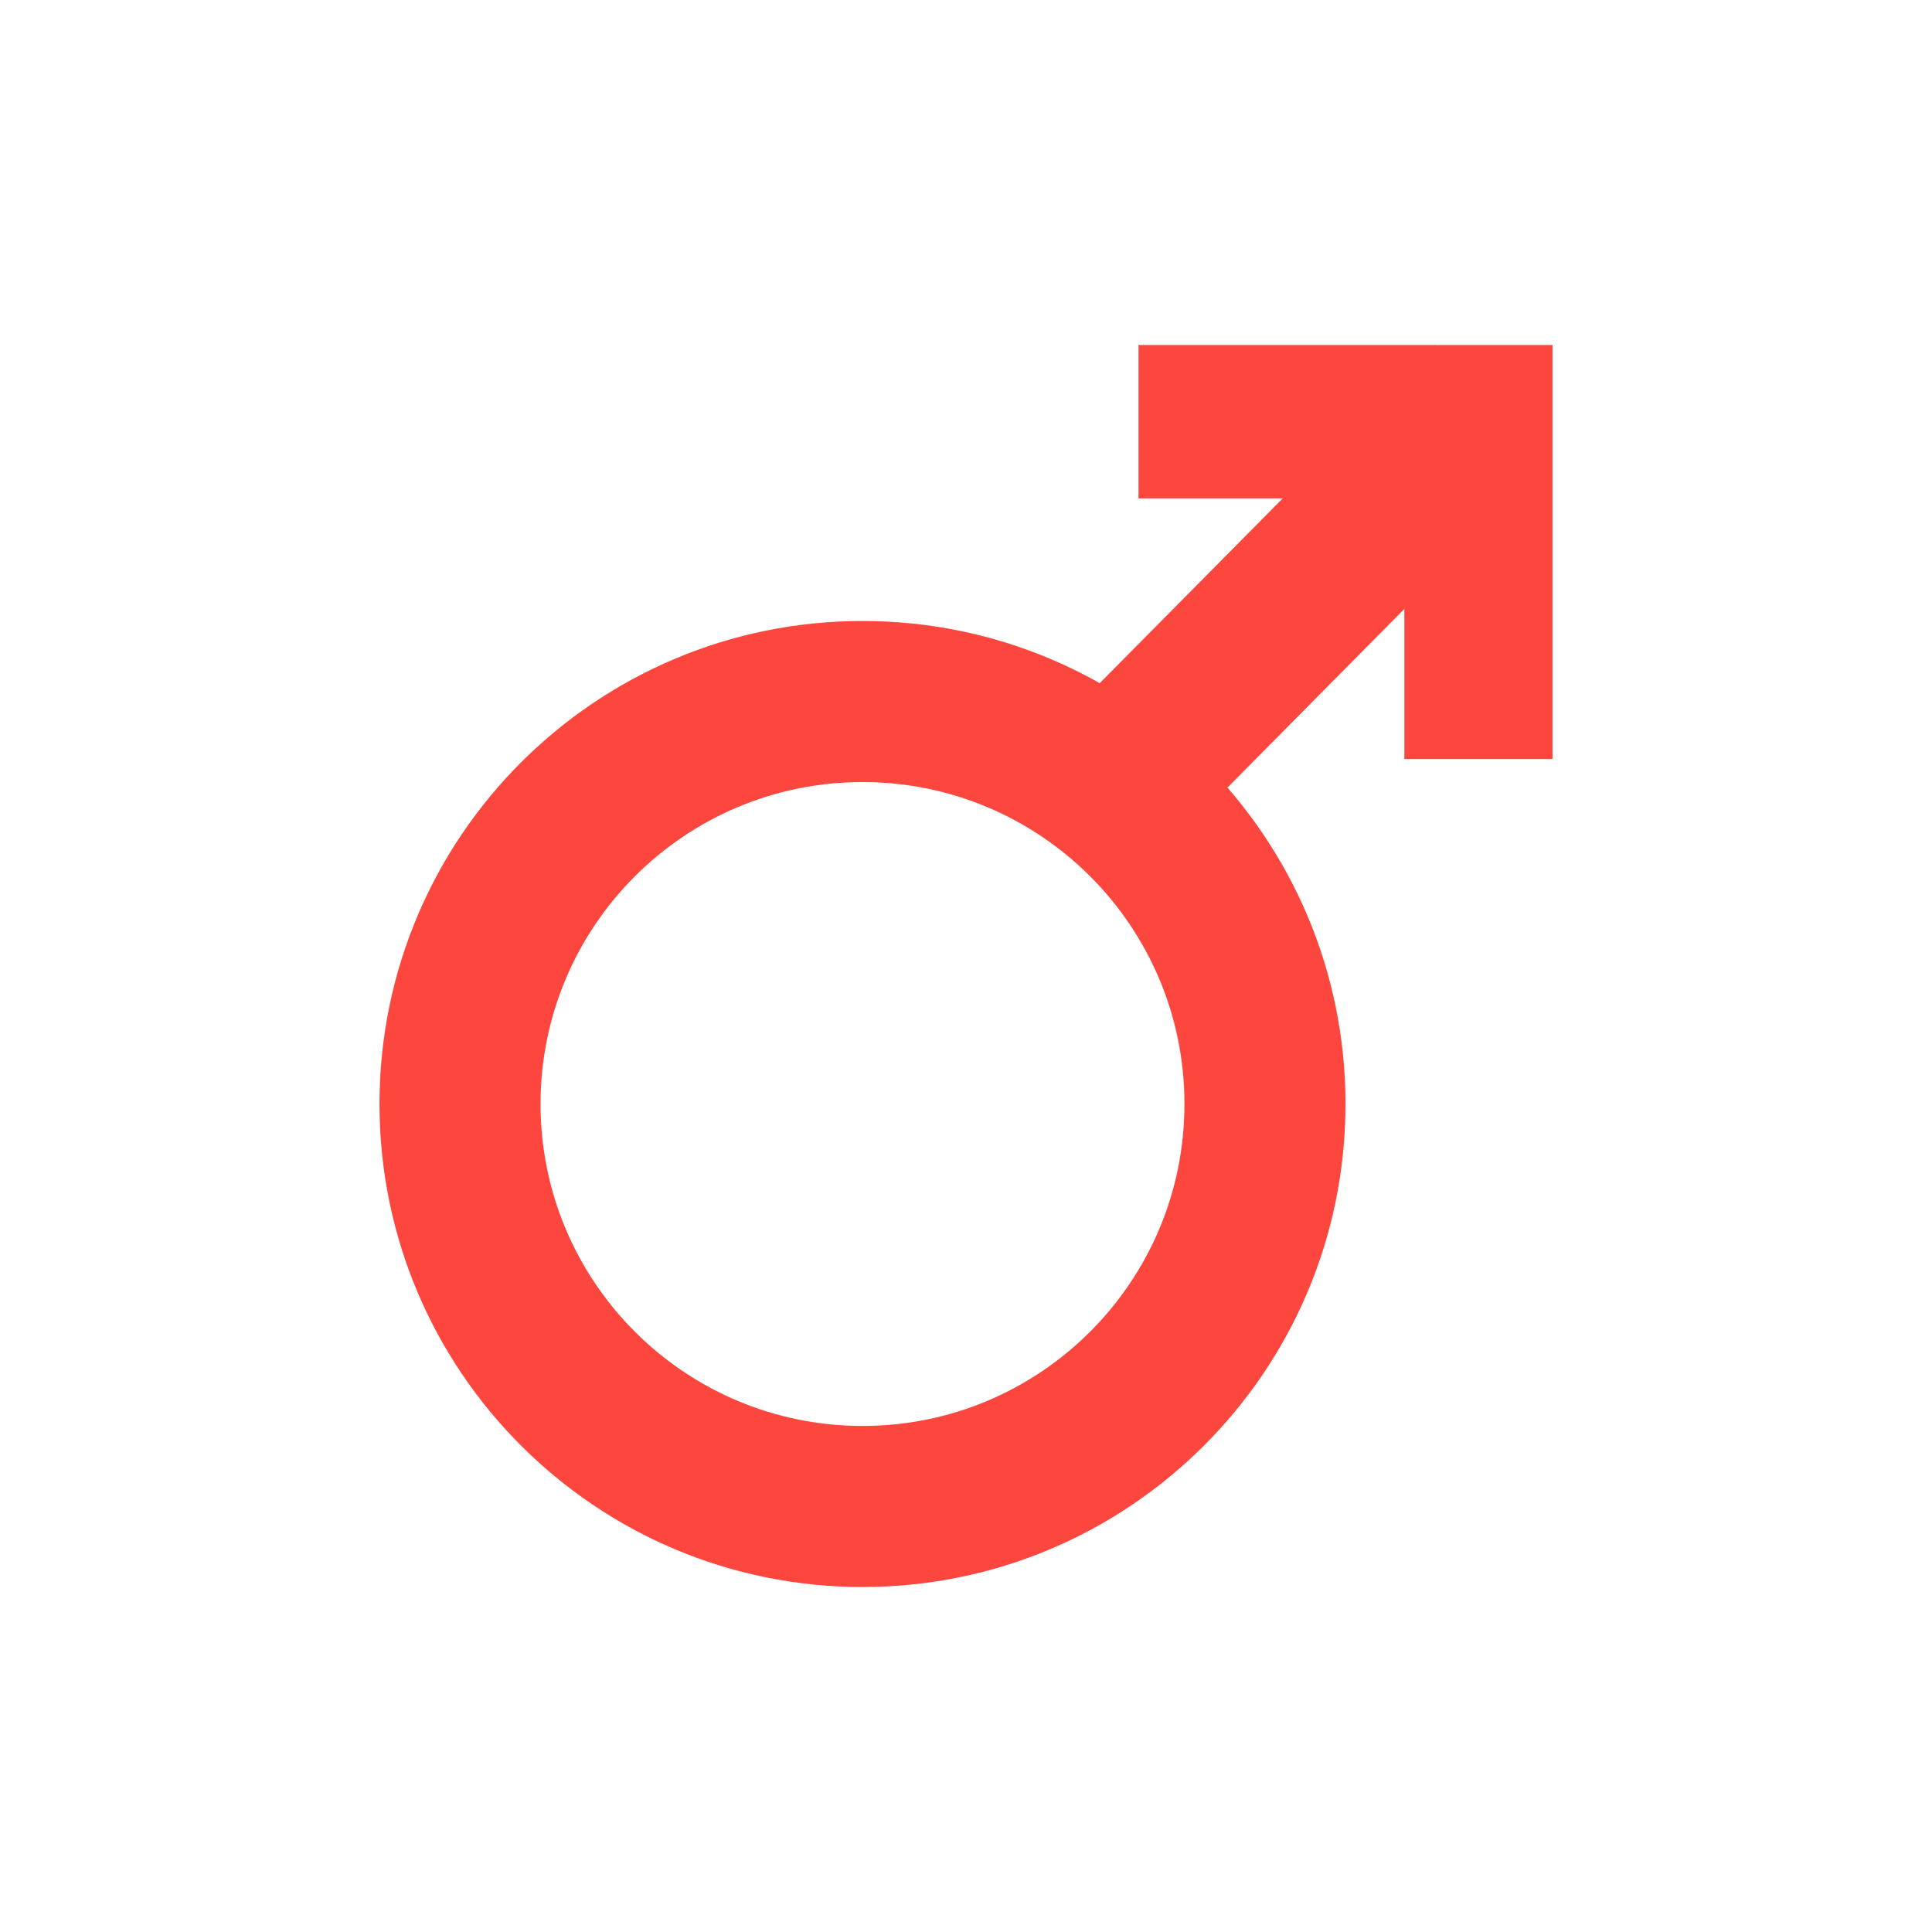 <?xml version="1.0" encoding="UTF-8"?>
<svg width="28px" height="28px" viewBox="0 0 28 28" version="1.1" xmlns="http://www.w3.org/2000/svg" xmlns:xlink="http://www.w3.org/1999/xlink">
    <title>1-potencianovelo</title>
    <g id="1-potencianovelo" stroke="none" stroke-width="1" fill="none" fill-rule="evenodd">
        <g transform="translate(5.5, 5)" fill="#FD463D">
            <path d="M2.334,11 C2.334,8.423 4.423,6.334 7,6.334 C9.577,6.334 11.666,8.423 11.666,11 C11.666,13.577 9.577,15.666 7,15.666 C4.423,15.666 2.334,13.577 2.334,11 M14,11 C14,7.134 10.866,4 7,4 C3.134,4 0,7.134 0,11 C0,14.866 3.134,18 7,18 C10.866,18 14,14.866 14,11" id="Fill-106"></path>
            <polygon id="Fill-107" points="15.292 0 17 1.657 11.709 7 10 5.343"></polygon>
            <polygon id="Fill-108" points="17 0 17 6 14.853 6 14.853 2.223 11 2.223 11 0"></polygon>
        </g>
    </g>
</svg>
